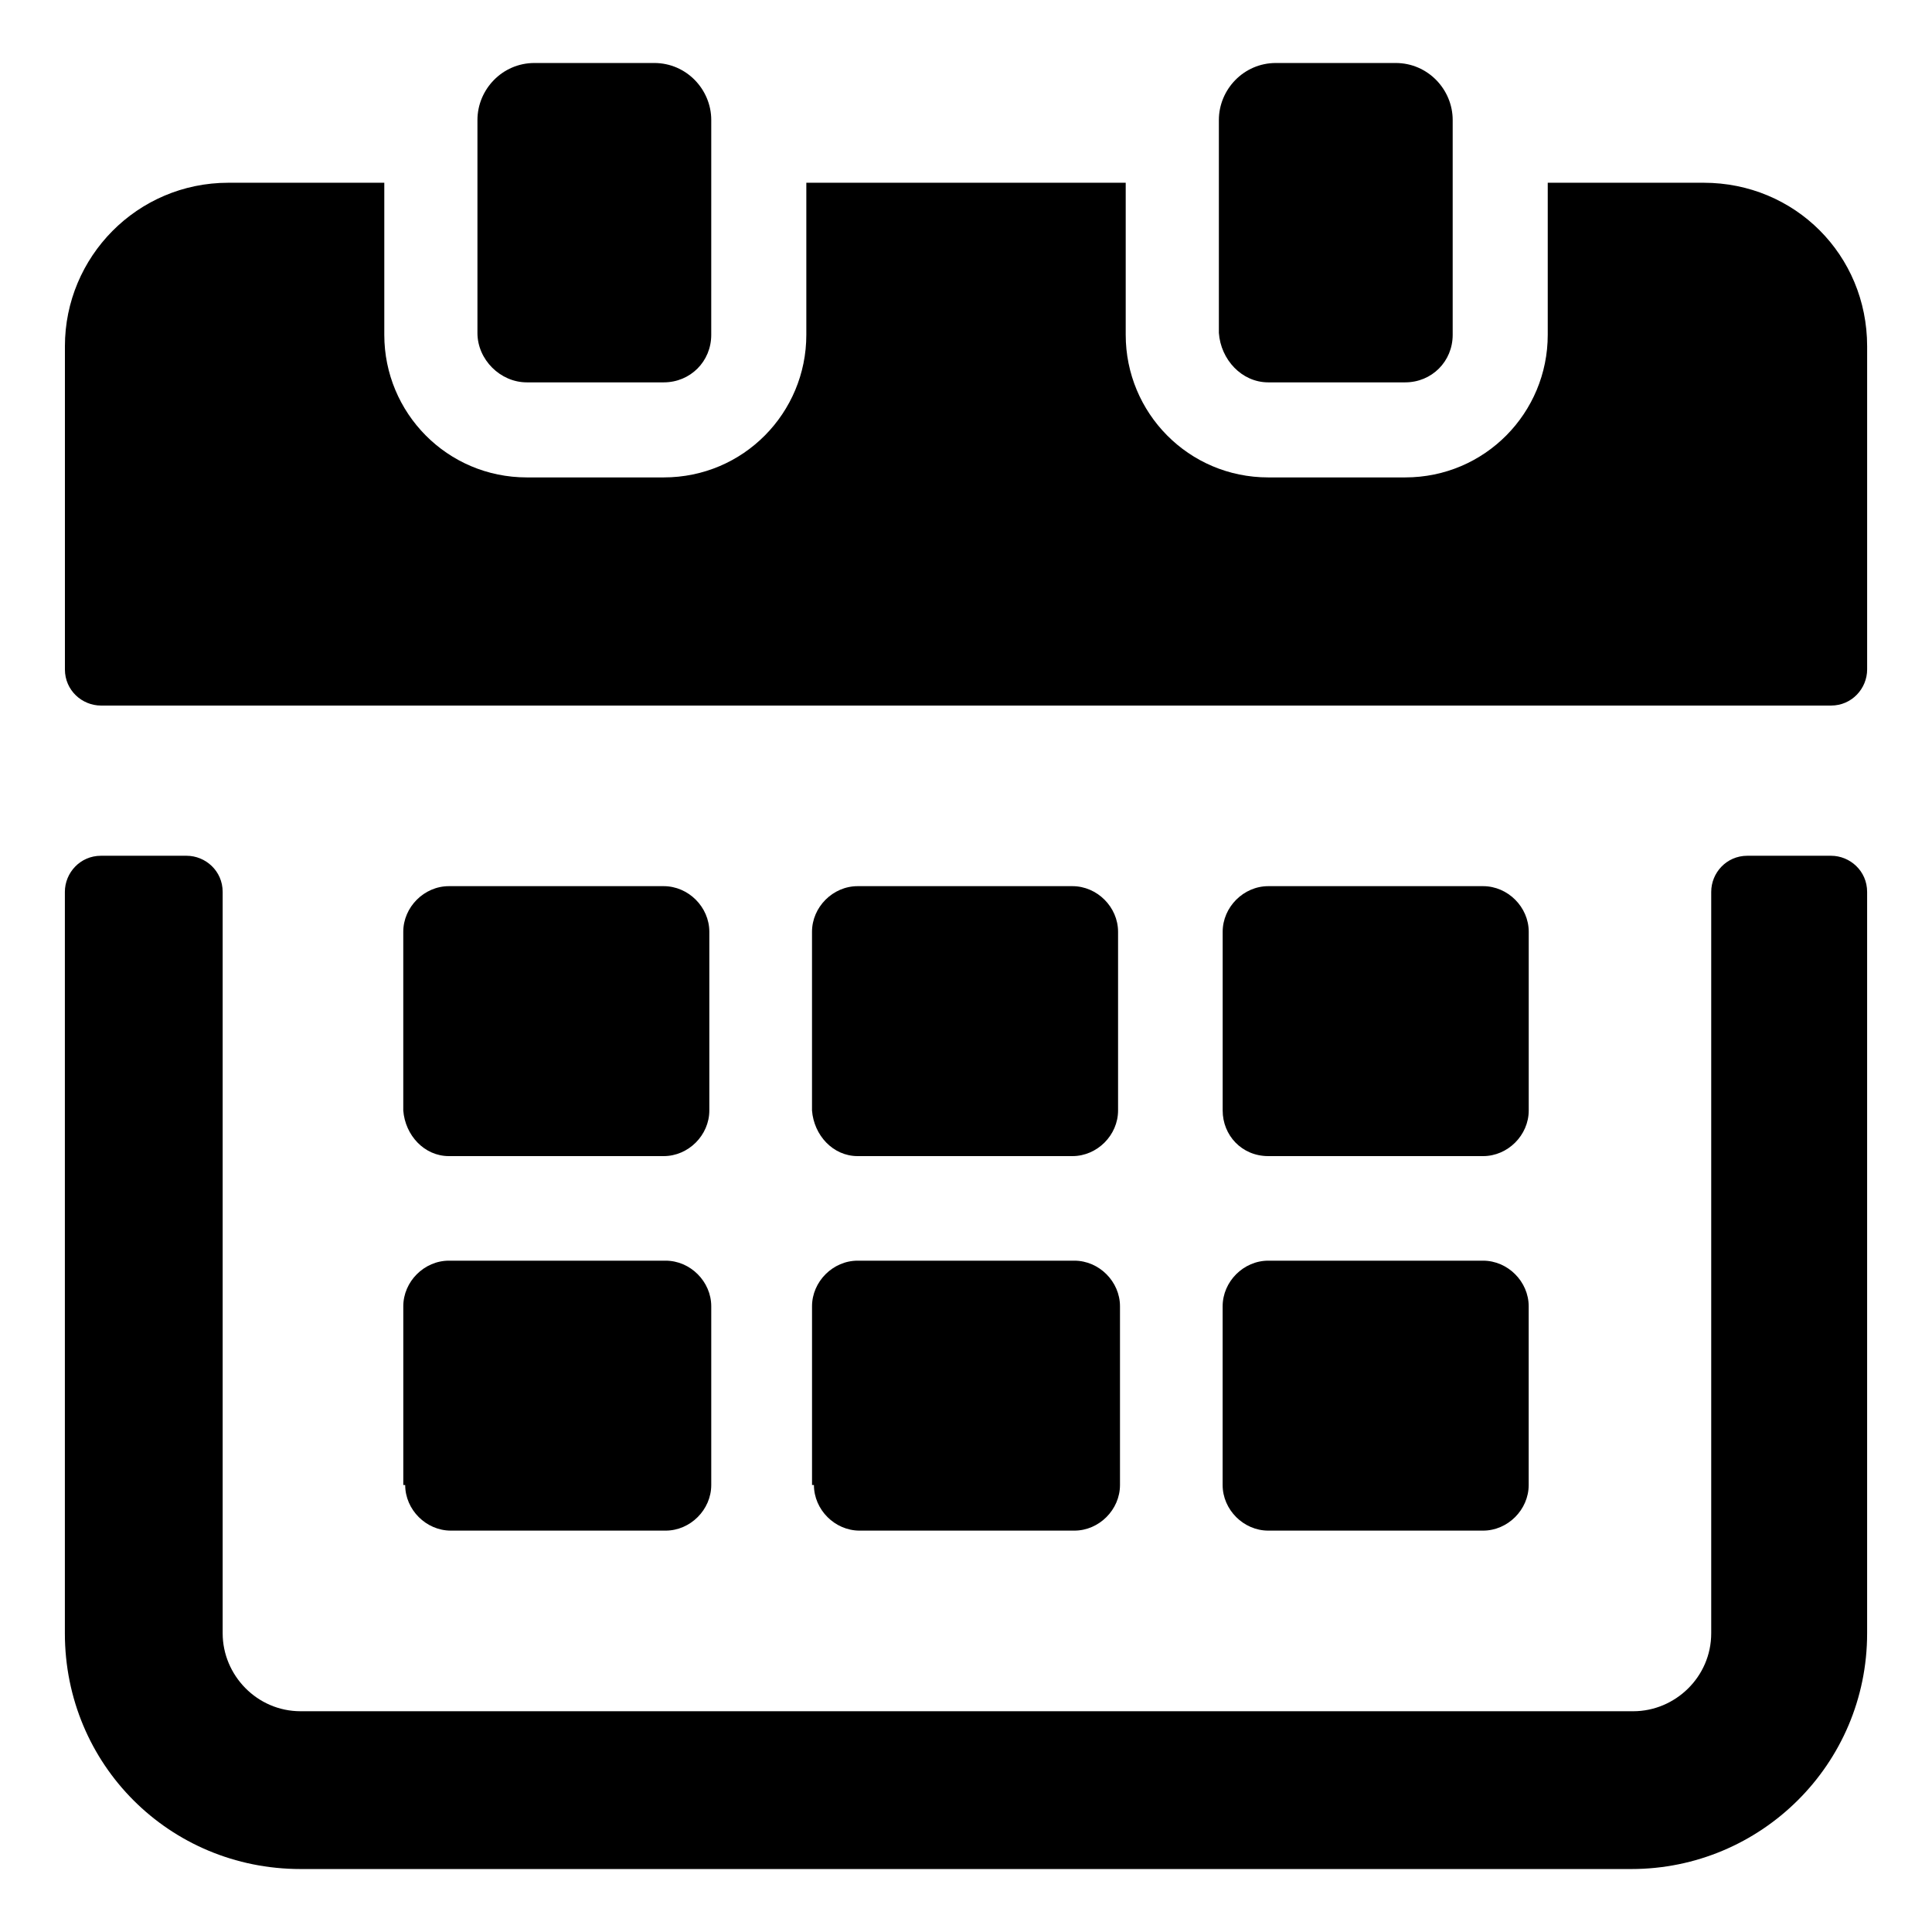 <?xml version="1.0" encoding="UTF-8"?>
<!-- Uploaded to: SVG Repo, www.svgrepo.com, Generator: SVG Repo Mixer Tools -->
<svg fill="#000000" width="800px" height="800px" version="1.1" viewBox="144 144 512 512" xmlns="http://www.w3.org/2000/svg">
 <g>
  <path d="m595.48 192.43h-41.312v40.305c0 20.656-16.625 37.785-37.785 37.785h-36.273c-21.16 0-37.785-17.129-37.785-37.785v-40.305h-84.641v40.305c0 20.656-16.625 37.785-37.785 37.785h-36.273c-21.16 0-37.785-17.129-37.785-37.785v-40.305h-41.312c-24.184 0-43.328 19.648-43.328 43.328v85.648c0 5.543 4.535 9.574 9.574 9.574h458.46c5.543 0 9.574-4.535 9.574-9.574v-85.648c-0.004-24.184-19.148-43.328-43.332-43.328z"/>
  <path d="m597.49 576.84c0 11.586-9.574 20.656-20.656 20.656h-353.17c-11.586 0-20.656-9.574-20.656-20.656v-196.48c0-5.543-4.535-9.574-9.574-9.574h-22.668c-5.543 0-9.574 4.535-9.574 9.574v196.48c0 34.762 27.711 62.473 62.473 62.473h352.67c34.258 0 62.473-27.711 62.473-62.473v-196.48c0-5.543-4.535-9.574-9.574-9.574h-22.168c-5.543 0-9.574 4.535-9.574 9.574z"/>
  <path d="m262.96 450.38h56.93c6.551 0 12.09-5.543 12.09-12.09v-47.359c0-6.551-5.543-12.09-12.09-12.09h-56.93c-6.551 0-12.09 5.543-12.09 12.09v47.359c0.504 6.547 5.543 12.09 12.09 12.09z"/>
  <path d="m480.11 450.38h56.93c6.551 0 12.09-5.543 12.09-12.09v-47.359c0-6.551-5.543-12.09-12.09-12.09h-56.93c-6.551 0-12.09 5.543-12.09 12.09v47.359c-0.004 6.547 5.035 12.09 12.09 12.09z"/>
  <path d="m468.01 537.54c0 6.551 5.543 12.09 12.09 12.09h56.93c6.551 0 12.09-5.543 12.09-12.09v-47.359c0-6.551-5.543-12.09-12.09-12.09h-56.926c-6.551 0-12.09 5.543-12.09 12.09z"/>
  <path d="m371.28 450.38h56.93c6.551 0 12.09-5.543 12.09-12.09v-47.359c0-6.551-5.543-12.09-12.09-12.09h-56.93c-6.551 0-12.09 5.543-12.09 12.09v47.359c0.504 6.547 5.539 12.09 12.09 12.09z"/>
  <path d="m251.38 537.54c0 6.551 5.543 12.09 12.09 12.09h56.93c6.551 0 12.09-5.543 12.09-12.09v-47.359c0-6.551-5.543-12.09-12.09-12.09h-57.434c-6.551 0-12.09 5.543-12.09 12.09v47.359z"/>
  <path d="m359.7 537.54c0 6.551 5.543 12.09 12.09 12.09h56.93c6.551 0 12.09-5.543 12.09-12.09v-47.359c0-6.551-5.543-12.09-12.09-12.09h-57.434c-6.551 0-12.09 5.543-12.09 12.09v47.359z"/>
  <path d="m283.62 245.33h36.273c7.055 0 12.594-5.543 12.594-12.594l0.004-56.93c0-8.062-6.551-15.113-15.113-15.113h-31.738c-8.566 0-15.113 7.055-15.113 15.113v56.426c-0.004 7.055 6.043 13.098 13.094 13.098z"/>
  <path d="m480.11 245.33h36.273c7.055 0 12.594-5.543 12.594-12.594v-56.93c0-8.062-6.551-15.113-15.113-15.113h-31.738c-8.566 0-15.113 7.055-15.113 15.113v56.426c0.5 7.055 6.043 13.098 13.098 13.098z"/>
 </g>
</svg>